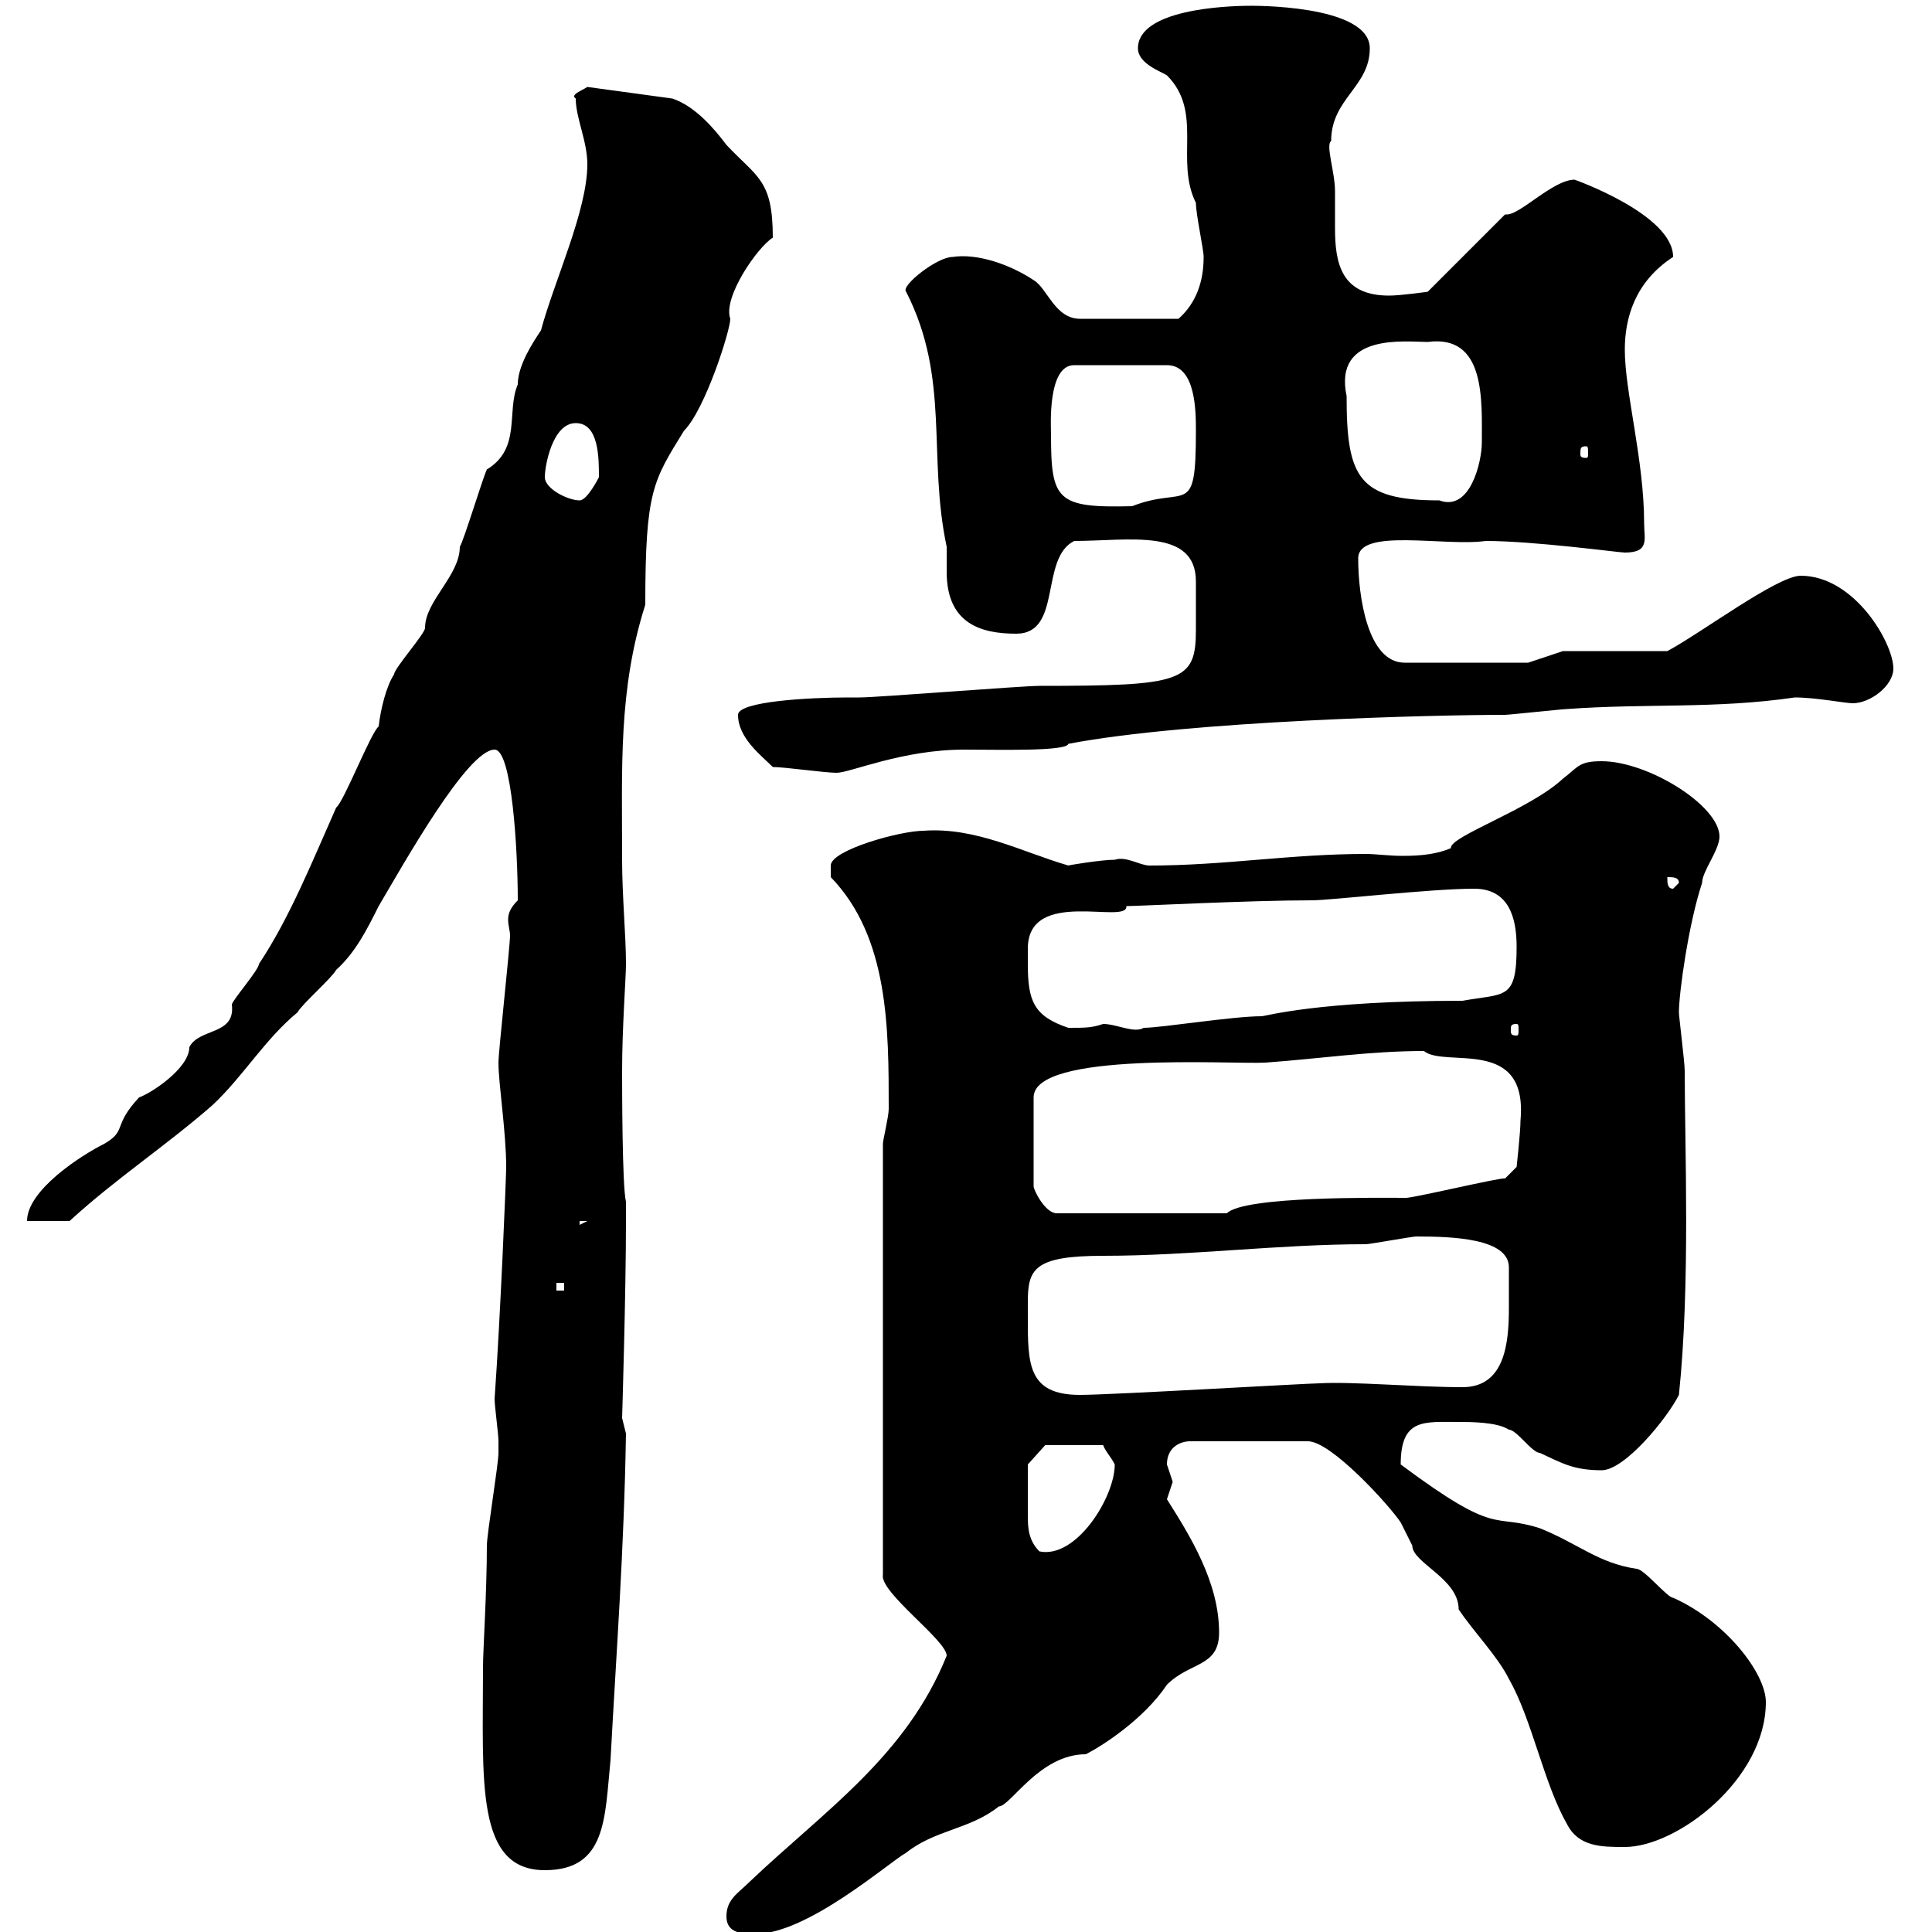 <svg xmlns="http://www.w3.org/2000/svg" xmlns:xlink="http://www.w3.org/1999/xlink" width="300" height="300"><path d="M112.80 297.60C112.80 300.30 115.50 300.30 117.30 300.30C125.40 300.30 138 289.20 140.70 287.70C145.20 284.10 150.60 284.10 155.10 280.50C156.90 280.50 161.40 272.40 168.60 272.40C171 271.20 177.60 267 181.20 261.60C184.80 258 189.30 258.90 189.30 253.50C189.30 245.70 184.80 238.50 181.20 232.80C181.20 232.80 182.10 230.10 182.10 230.10C182.10 230.10 181.20 227.40 181.20 227.40C181.20 224.70 183.30 223.80 184.80 223.80L203.10 223.80C206.70 223.80 215.70 233.70 217.50 236.40C217.50 236.40 219.30 240 219.30 240C219.30 242.70 226.50 245.10 226.50 249.90C228.90 253.50 232.50 257.10 234.30 260.70C237.90 267 239.70 276.90 243.30 283.20C245.10 286.80 248.70 286.80 252.30 286.80C260.40 286.80 274.20 276.30 274.20 264.30C274.20 259.80 267.90 251.70 259.80 248.10C258.90 248.10 255.30 243.60 254.10 243.60C248.10 242.70 245.10 239.70 239.10 237.30C231.60 234.90 232.80 238.80 217.50 227.40C217.50 220.20 221.10 220.80 226.50 220.80C228.30 220.80 232.50 220.80 234.30 222C235.50 222 237.90 225.60 239.10 225.60C242.40 227.10 244.20 228.30 248.70 228.30C252.30 228.30 258.90 220.20 260.70 216.60C262.50 199.50 261.60 177.90 261.60 166.20C261.60 165 260.70 157.80 260.70 157.20C260.70 154.20 262.20 143.40 264.30 137.10C264.30 135.30 267 132 267 129.90C267 125.10 255.90 118.20 248.70 118.20C245.10 118.20 245.10 119.10 242.70 120.90C237.60 125.70 225 129.90 225.30 131.70C223.20 132.60 220.80 132.90 217.80 132.90C215.70 132.90 213.60 132.60 212.10 132.60C200.40 132.60 190.20 134.40 178.50 134.40C177 134.40 174.90 132.90 173.10 133.50C171 133.50 165.60 134.40 165.90 134.40C158.70 132.30 151.50 128.40 143.40 129C139.80 129 129 132 129 134.40C129 135.30 129 136.20 129 136.20C138 145.50 138 159.60 138 172.20C138 173.40 137.10 177 137.10 177.60L137.10 244.50C136.50 247.20 147 254.70 147 257.10C140.70 272.70 128.10 281.10 116.40 292.20C114.60 294 112.80 294.90 112.80 297.60ZM75 258.90C75 276.60 73.80 290.40 84.60 290.40C94.20 290.40 93.90 282.30 94.80 273.30C95.70 256.50 96.90 240.90 97.20 222.60C97.20 222.60 96.60 220.20 96.60 220.20C96.60 220.20 97.20 200.70 97.20 189.60L97.20 186.60C96.60 184.20 96.60 168.60 96.60 166.20C96.60 159.60 97.20 151.80 97.20 149.70C97.20 145.20 96.60 139.20 96.60 133.50C96.60 119.10 96 107.10 100.20 93.90C100.20 76.20 101.40 74.70 106.20 66.90C109.50 63.60 113.40 51.30 113.40 49.50C112.20 46.20 117.60 38.40 120 36.90C120 27.90 117.60 27.60 112.80 22.50C111 20.10 108 16.50 104.40 15.30L91.20 13.50C90.30 14.10 88.50 14.70 89.40 15.30C89.40 18.30 91.20 21.90 91.20 25.50C91.20 32.70 86.10 43.50 84 51.30C82.80 53.10 80.40 56.70 80.40 59.70C78.60 63.90 81 69.60 75.60 72.90C75 74.10 72 84 71.40 84.90C71.40 89.40 66 93.30 66 97.50C66 98.40 61.20 103.80 61.20 104.70C60 106.50 59.10 110.10 58.80 112.80C57.60 113.70 53.40 124.50 52.20 125.40C48.60 133.50 45 142.50 40.20 149.70C40.20 150.60 36 155.40 36 156C36.60 160.80 30.90 159.60 29.40 162.60C29.40 165.90 23.40 169.80 21.60 170.40C17.40 174.90 19.80 175.50 16.20 177.60C12.60 179.40 4.20 184.80 4.20 189.60L10.80 189.60C18 183 25.80 177.90 33 171.60C37.80 167.10 41.10 161.40 46.20 157.20C46.80 156 51.60 151.80 52.20 150.60C55.20 147.90 57 144.30 58.80 140.70C62.70 134.10 72.60 116.40 76.80 116.40C79.50 116.40 80.40 132 80.40 139.80C79.20 141 78.90 141.90 78.90 142.80C78.90 143.70 79.20 144.60 79.20 145.20C79.20 147 77.40 163.20 77.40 165C77.40 168.30 78.60 175.80 78.60 181.20C78.60 182.70 77.70 204.60 76.80 217.20C76.80 218.40 77.40 222.60 77.40 223.80C77.40 224.40 77.40 224.70 77.40 225.60C77.40 227.40 75.60 238.20 75.60 240C75.60 247.20 75 256.20 75 258.90ZM159.60 231.90C159.60 230.10 159.60 227.40 159.60 227.40L162.30 224.40L171.30 224.40C171.60 225.30 172.50 226.20 173.10 227.40C173.10 232.50 167.10 242.10 161.40 240.90C159.60 239.10 159.60 237 159.60 235.20C159.60 234.30 159.60 233.10 159.60 231.90ZM159.60 204.60C159.60 204 159.60 203.10 159.60 202.20C159.60 197.10 160.50 195 171.30 195C184.80 195 198.60 193.20 212.10 193.20C212.70 193.20 219.30 192 219.90 192C225.60 192 234.30 192.30 234.30 196.80C234.30 197.70 234.30 198.60 234.30 199.20C234.30 200.40 234.30 201.90 234.30 203.10C234.30 208.50 233.70 215.40 227.10 215.40C219.90 215.40 210 214.50 204.90 214.80C203.10 214.80 172.50 216.60 167.70 216.60C159.60 216.60 159.60 211.80 159.60 204.60ZM86.40 199.20L87.60 199.20L87.60 200.40L86.40 200.40ZM90 189.60L91.20 189.60L90 190.20ZM221.10 163.20C224.40 165.90 237.30 160.80 236.10 174C236.10 175.80 235.50 181.20 235.50 181.20L233.70 183C233.40 182.70 218.40 186.30 218.10 186C214.20 186 193.20 185.70 190.50 188.40L164.10 188.40C162.30 188.40 160.50 184.80 160.50 184.20L160.50 170.40C160.50 163.20 191.40 165.30 196.50 165C204.90 164.40 212.70 163.20 221.10 163.20ZM159.60 149.70C159.60 148.80 159.60 148.20 159.60 147.30C159.60 137.70 175.20 143.70 174.90 140.70C176.70 140.70 194.10 139.80 203.70 139.80C206.70 139.80 222 138 228.90 138C234.30 138 235.50 142.50 235.50 147C235.50 155.40 233.70 154.20 227.10 155.40C204.60 155.40 196.50 157.80 195.90 157.80C191.40 157.80 180.30 159.60 177.60 159.60C176.10 160.50 173.40 159 171.30 159C169.50 159.60 168.60 159.60 165.90 159.60C160.50 157.80 159.60 155.40 159.60 149.70ZM235.50 159C235.80 159 235.80 159.30 235.80 159.90C235.80 160.50 235.80 160.80 235.50 160.80C234.60 160.80 234.60 160.50 234.60 159.90C234.60 159.30 234.60 159 235.50 159ZM258.90 136.20C259.80 136.20 260.70 136.20 260.70 137.10L259.80 138C258.90 138 258.90 137.10 258.90 136.20ZM120 119.10C121.80 119.10 128.10 120 129.90 120C132 120 140.10 116.40 149.70 116.40C155.10 116.40 165.60 116.70 165.90 115.50C184.80 111.90 222.90 111 233.70 111C234.30 111 242.70 110.10 243.30 110.10C255.60 109.20 266.40 110.10 278.70 108.30C282 108.30 286.50 109.20 287.70 109.20C290.40 109.20 294 106.50 294 103.80C294 99.90 288 89.40 279.60 89.40C276 89.40 264 98.40 258.90 101.10L242.70 101.10L237.30 102.90L218.10 102.90C212.40 102.90 210.90 92.70 210.90 86.70C210.90 81.90 224.40 84.90 230.70 84C238.20 84 251.40 85.80 252.30 85.80C256.20 85.80 255.30 83.70 255.30 81.30C255.30 71.40 252.30 60.90 252.30 54.30C252.30 49.50 253.80 43.80 259.80 39.90C259.80 33.30 244.50 27.90 244.50 27.90C241.20 27.90 236.10 33.30 234 33.30C234 33.30 233.70 33.30 233.70 33.30L221.70 45.30C221.70 45.30 217.50 45.90 215.70 45.90C208.20 45.90 207.30 40.80 207.30 35.40C207.30 33.30 207.30 31.50 207.30 29.70C207.30 26.70 205.80 22.50 206.70 21.90C206.70 15.30 212.70 13.50 212.70 7.50C212.70 0.60 193.80 0.90 194.10 0.90C190.20 0.90 176.70 1.50 176.70 7.50C176.70 9.90 180.30 11.10 181.20 11.70C186.90 17.40 182.40 24.90 185.70 31.50C185.70 33.30 186.90 38.70 186.90 39.90C186.90 43.80 185.70 47.10 183 49.50L167.70 49.50C163.80 49.50 162.60 44.70 160.50 43.50C156.90 41.10 151.80 39.30 147.90 39.90C145.50 39.90 139.80 44.40 140.70 45.30C147.60 58.80 144 70.80 147 84.90C147 85.80 147 87.30 147 88.80C147 96.90 152.40 98.40 157.80 98.40C165 98.40 161.40 86.70 166.80 84C175.20 84 185.70 81.90 185.70 90.30C185.70 91.20 185.70 92.40 185.70 93.90C185.70 95.10 185.70 96.30 185.70 97.80C185.70 105.90 183.60 106.50 161.40 106.50C158.70 106.50 136.20 108.30 133.50 108.30C133.50 108.30 131.70 108.30 131.70 108.30C125.70 108.30 114.60 108.90 114.60 111C114.60 114.60 118.20 117.30 120 119.10ZM163.20 67.50C163.20 66.30 162.60 56.70 166.80 56.70L181.20 56.70C185.70 56.70 185.70 63.90 185.70 66.90C185.70 80.70 184.20 75.30 175.80 78.60C164.10 78.90 163.20 77.70 163.20 67.50ZM84.60 74.10C84.60 72.30 85.80 65.70 89.40 65.70C93 65.70 93 71.10 93 74.10C93 74.10 91.20 77.70 90 77.70C88.20 77.70 84.60 75.90 84.60 74.10ZM209.10 61.50C207 51.60 218.40 53.10 221.70 53.10C230.70 51.90 230.10 62.10 230.10 68.70C230.10 71.70 228.30 79.50 223.50 77.70C210.90 77.70 209.10 74.10 209.10 61.50ZM246.30 69.30C246.60 69.30 246.60 69.60 246.60 70.50C246.60 70.80 246.60 71.10 246.30 71.10C245.40 71.10 245.40 70.80 245.40 70.50C245.40 69.60 245.40 69.30 246.30 69.30Z"/></svg>